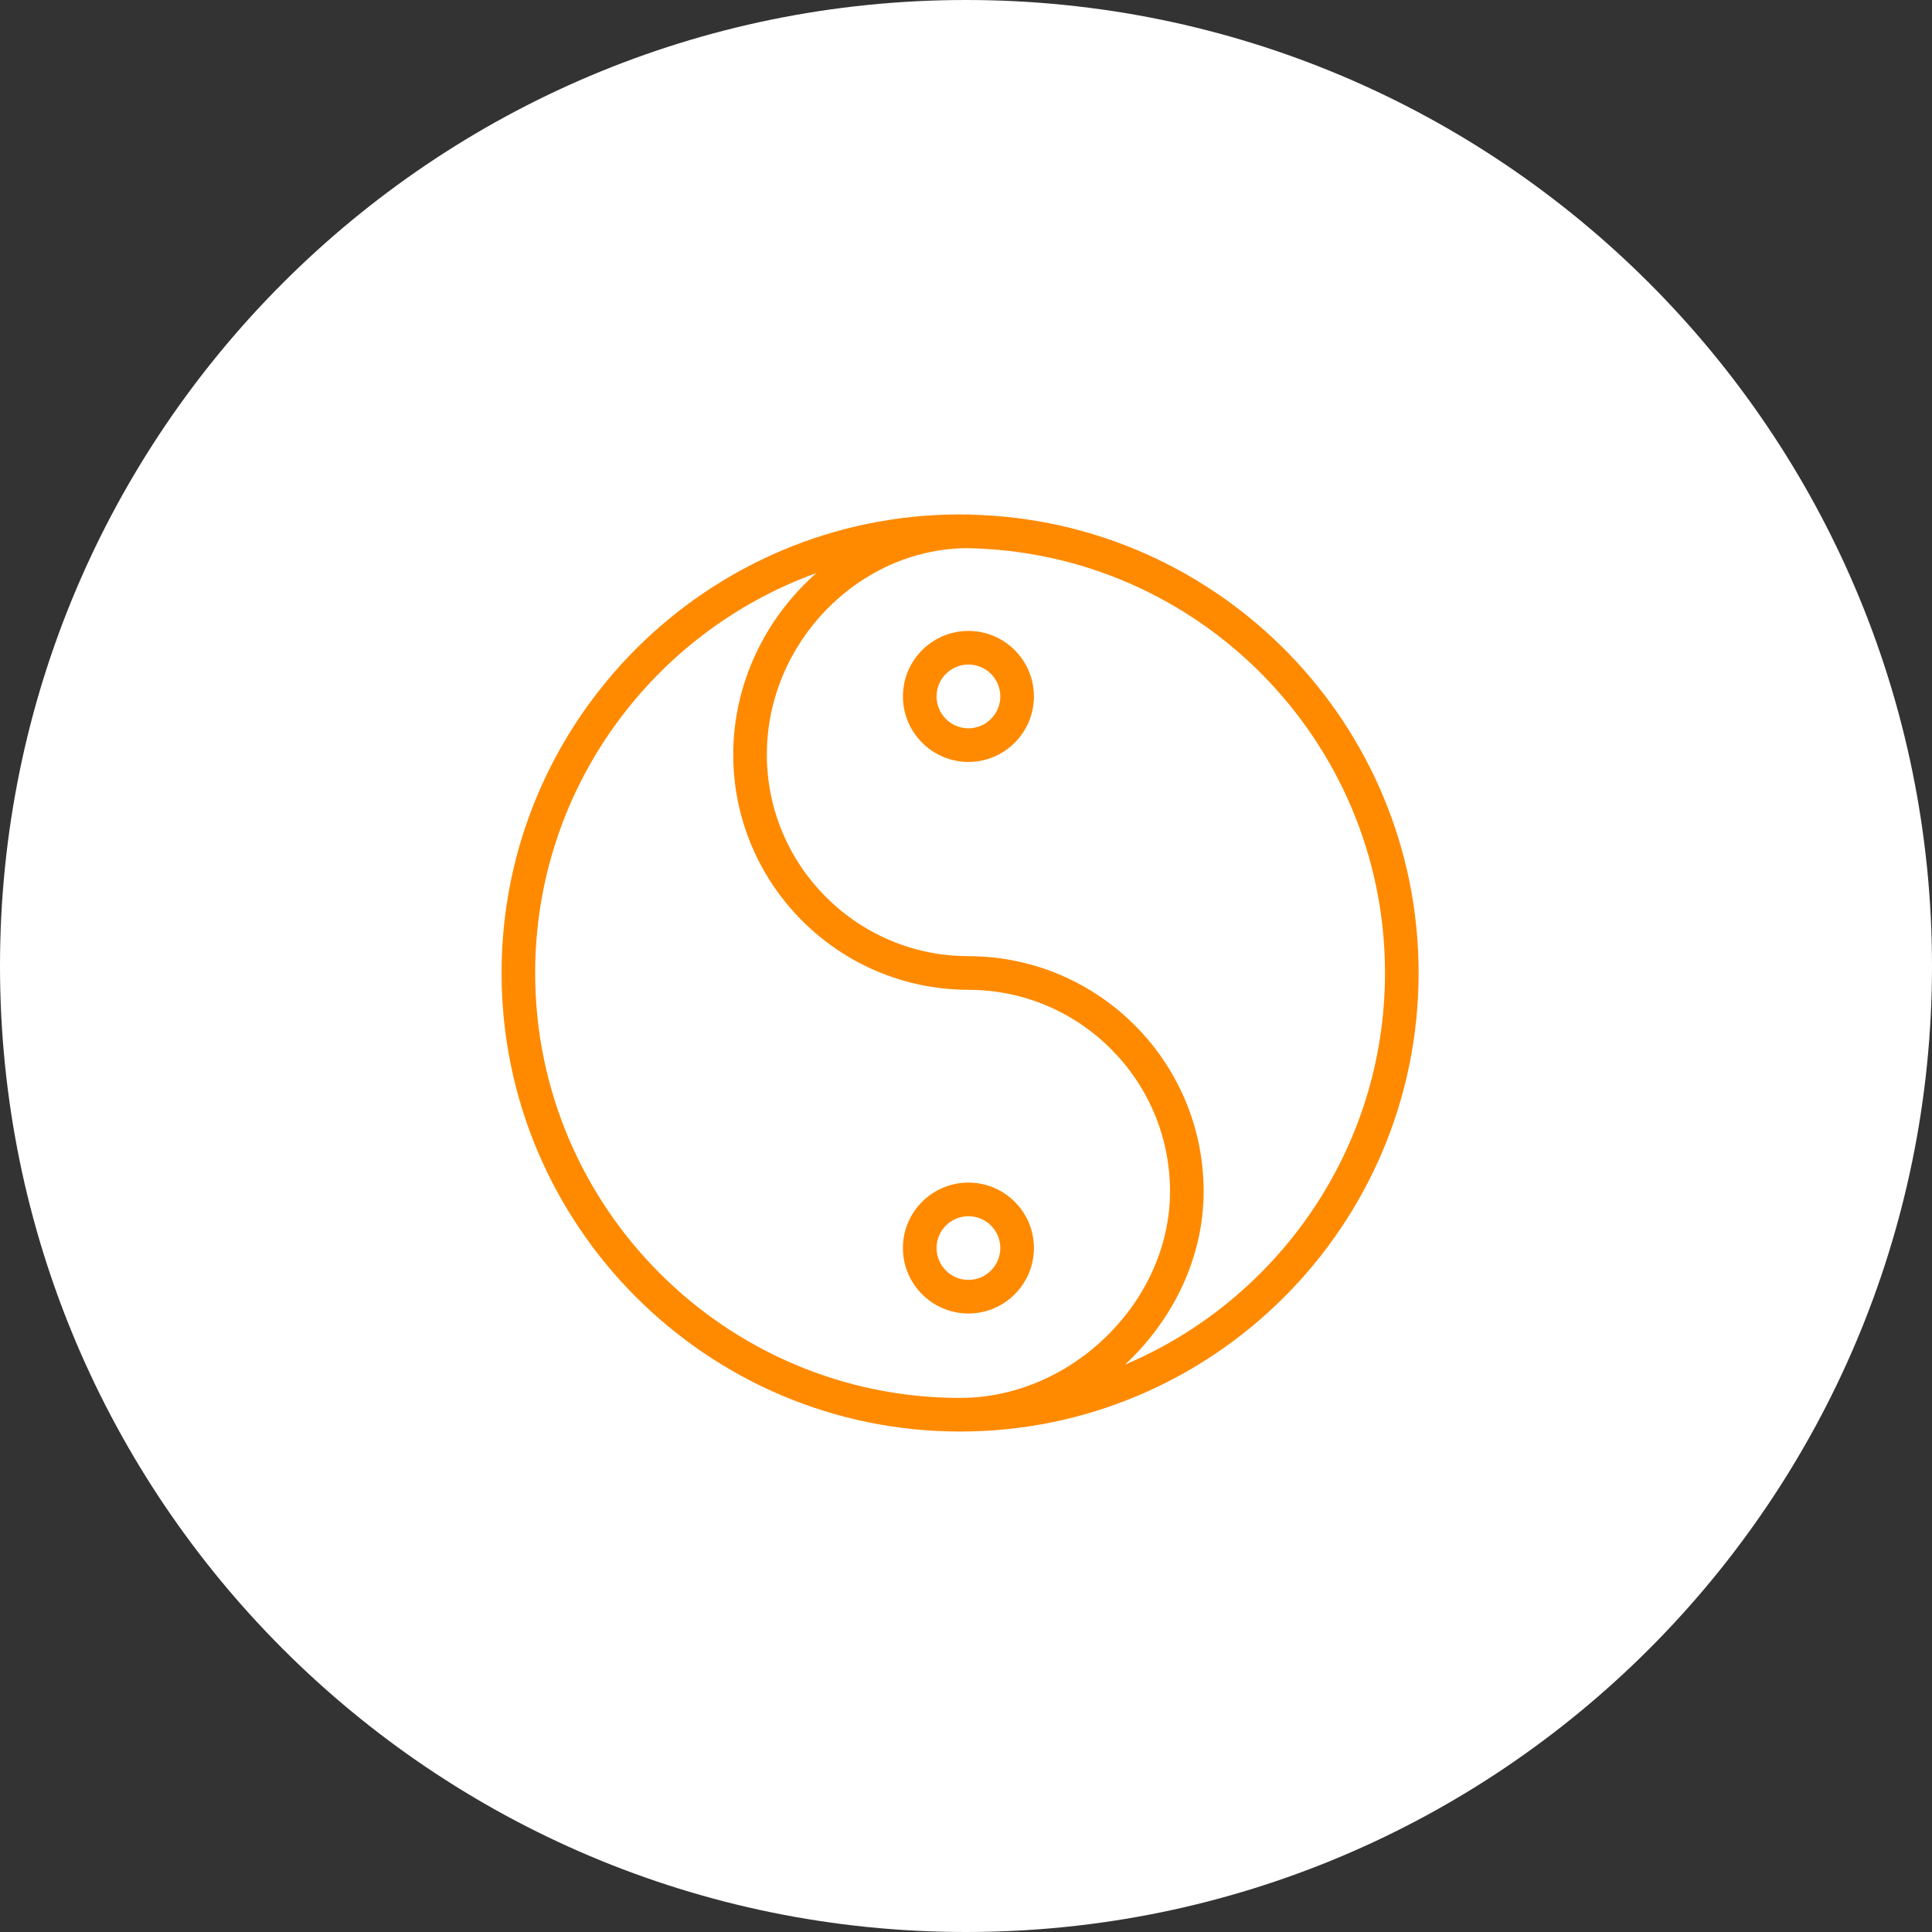 <?xml version="1.0" encoding="UTF-8"?> <svg xmlns="http://www.w3.org/2000/svg" viewBox="0 0 100.00 100.00" data-guides="{&quot;vertical&quot;:[],&quot;horizontal&quot;:[]}"><rect x="0" y="0" width="100.00" height="100.00" fill="#333333" stroke="none"/><path color="rgb(51, 51, 51)" fill-rule="evenodd" fill="#ffffff" x="0" y="0" width="100" height="100" rx="50" ry="50" id="tSvg1948735374d" title="Rectangle 1" fill-opacity="1" stroke="none" stroke-opacity="1" d="M0 50C0 22.386 22.386 0 50 0H50C77.614 0 100 22.386 100 50H100C100 77.614 77.614 100 50 100H50C22.386 100 0 77.614 0 50Z"></path><path fill="#ff8a00" stroke="#ff8a00" fill-opacity="1" stroke-width="0" stroke-opacity="1" color="rgb(51, 51, 51)" fill-rule="evenodd" id="tSvg1963e875972" title="Path 1" d="M50.269 26.64C50.221 26.632 50.173 26.627 50.125 26.626C50.055 26.626 49.986 26.63 49.916 26.632C49.842 26.631 49.769 26.626 49.695 26.626C36.608 26.626 25.961 37.273 25.961 50.36C25.961 63.448 36.608 74.096 49.695 74.096C62.781 74.096 73.427 63.449 73.427 50.36C73.427 37.466 63.09 26.947 50.269 26.64ZM27.7 50.36C27.7 40.842 33.778 32.72 42.255 29.663C39.64 31.964 37.952 35.351 37.952 39.057C37.952 45.746 43.376 51.192 50.056 51.23C50.08 51.231 50.103 51.233 50.126 51.233C55.879 51.233 60.56 55.913 60.56 61.665C60.56 67.36 55.483 72.356 49.695 72.356C37.566 72.356 27.7 62.489 27.7 50.36ZM58.233 70.631C60.705 68.329 62.3 65.108 62.3 61.666C62.3 54.977 56.876 49.531 50.196 49.493C50.172 49.491 50.149 49.49 50.126 49.49C44.373 49.49 39.692 44.81 39.692 39.057C39.692 33.309 44.393 28.452 49.987 28.373C61.979 28.531 71.687 38.33 71.687 50.36C71.687 59.462 66.13 67.29 58.233 70.631Z"></path><path fill="#ff8a00" stroke="#ff8a00" fill-opacity="1" stroke-width="0" stroke-opacity="1" color="rgb(51, 51, 51)" fill-rule="evenodd" id="tSvgeb8a0639f9" title="Path 2" d="M53.515 64.595C53.515 62.729 51.995 61.211 50.125 61.211C48.256 61.211 46.735 62.729 46.735 64.595C46.735 66.466 48.256 67.987 50.125 67.987C51.995 67.987 53.515 66.466 53.515 64.595ZM48.476 64.595C48.476 63.689 49.216 62.951 50.126 62.951C51.036 62.951 51.776 63.689 51.776 64.595C51.776 65.506 51.036 66.248 50.126 66.248C49.216 66.248 48.476 65.506 48.476 64.595ZM50.126 32.656C48.255 32.658 46.738 34.174 46.736 36.045C46.736 37.916 48.257 39.438 50.126 39.438C51.995 39.438 53.516 37.916 53.516 36.045C53.513 34.174 51.997 32.658 50.126 32.656ZM50.126 37.698C49.214 37.696 48.476 36.957 48.476 36.045C48.476 35.136 49.216 34.396 50.126 34.396C51.036 34.396 51.776 35.136 51.776 36.045C51.775 36.956 51.037 37.695 50.126 37.698Z"></path><defs></defs></svg> 